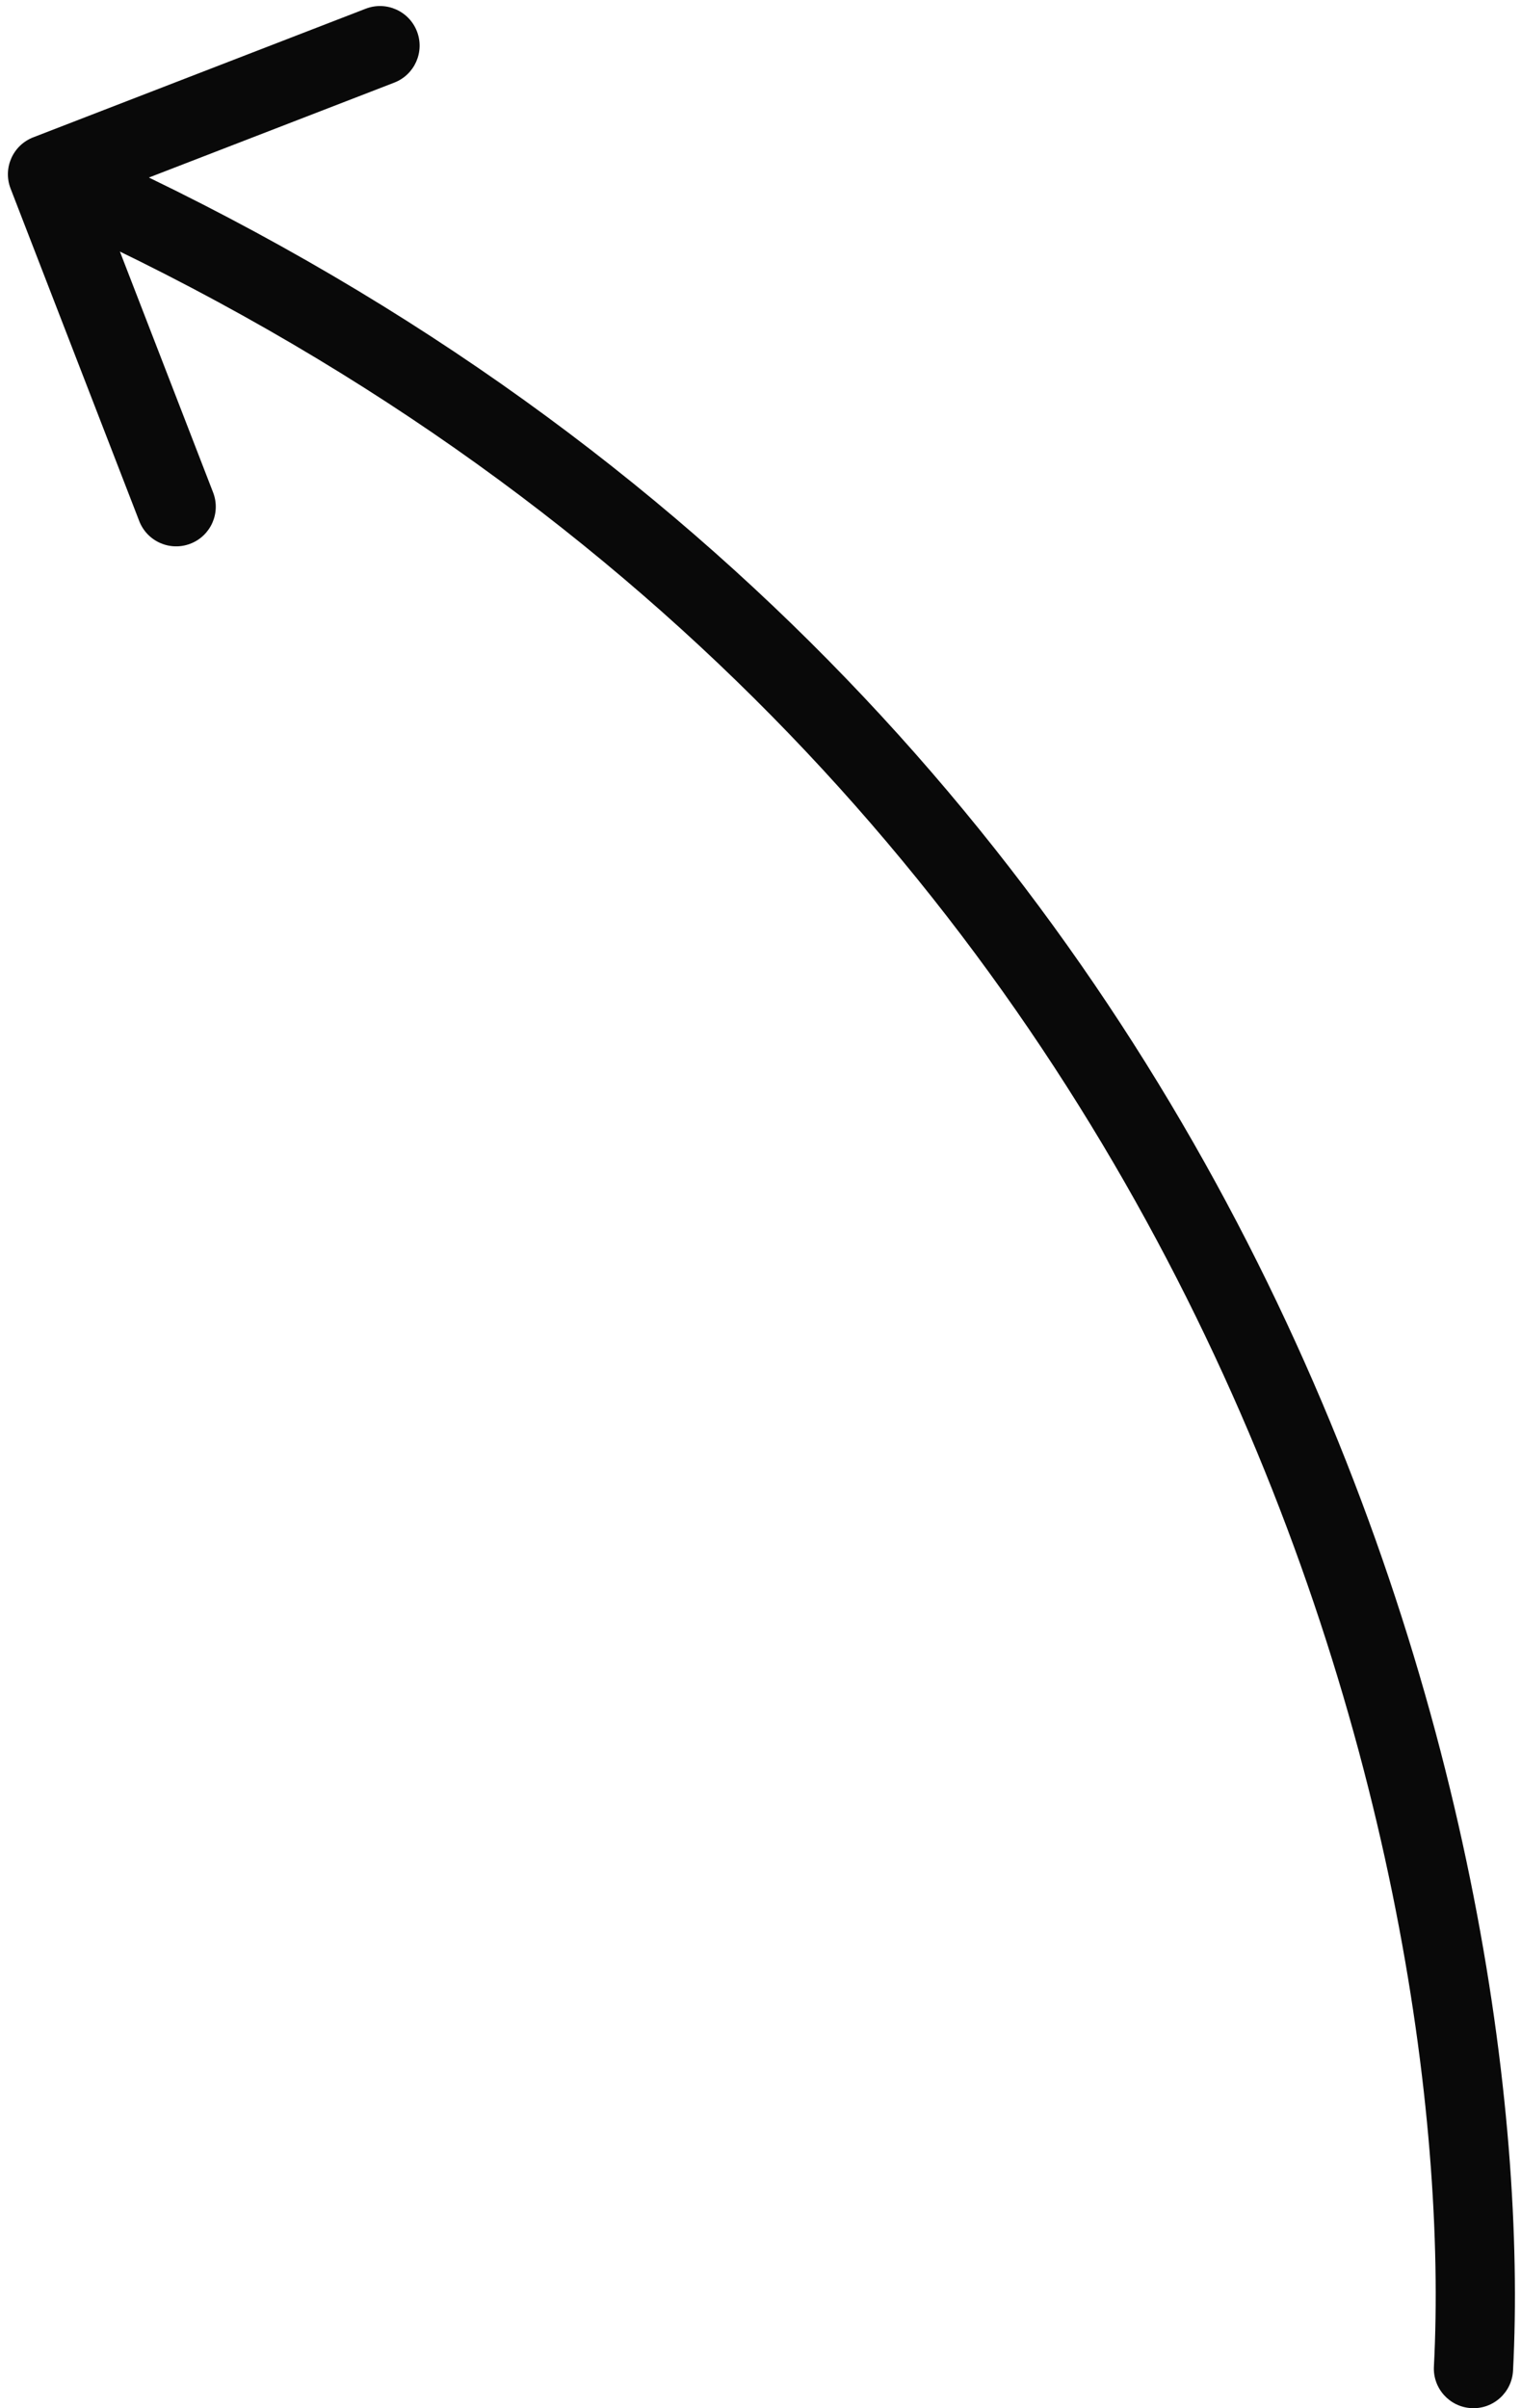 <?xml version="1.0" encoding="UTF-8"?> <svg xmlns="http://www.w3.org/2000/svg" width="96" height="152" viewBox="0 0 96 152" fill="none"> <path d="M95.497 149.629C95.425 151.008 94.25 152.068 92.871 151.997C91.492 151.925 90.432 150.75 90.503 149.371L95.497 149.629ZM0.668 11.902C0.17 10.614 0.81 9.167 2.098 8.668L23.082 0.55C24.37 0.052 25.818 0.692 26.316 1.98C26.814 3.268 26.174 4.715 24.887 5.214L6.234 12.43L13.45 31.082C13.948 32.37 13.308 33.818 12.02 34.316C10.732 34.814 9.285 34.174 8.787 32.886L0.668 11.902ZM90.503 149.371C92.136 117.864 76.738 46.333 1.989 13.287L4.011 8.713C81.262 42.867 97.198 116.803 95.497 149.629L90.503 149.371Z" fill="#090909"></path> </svg> 